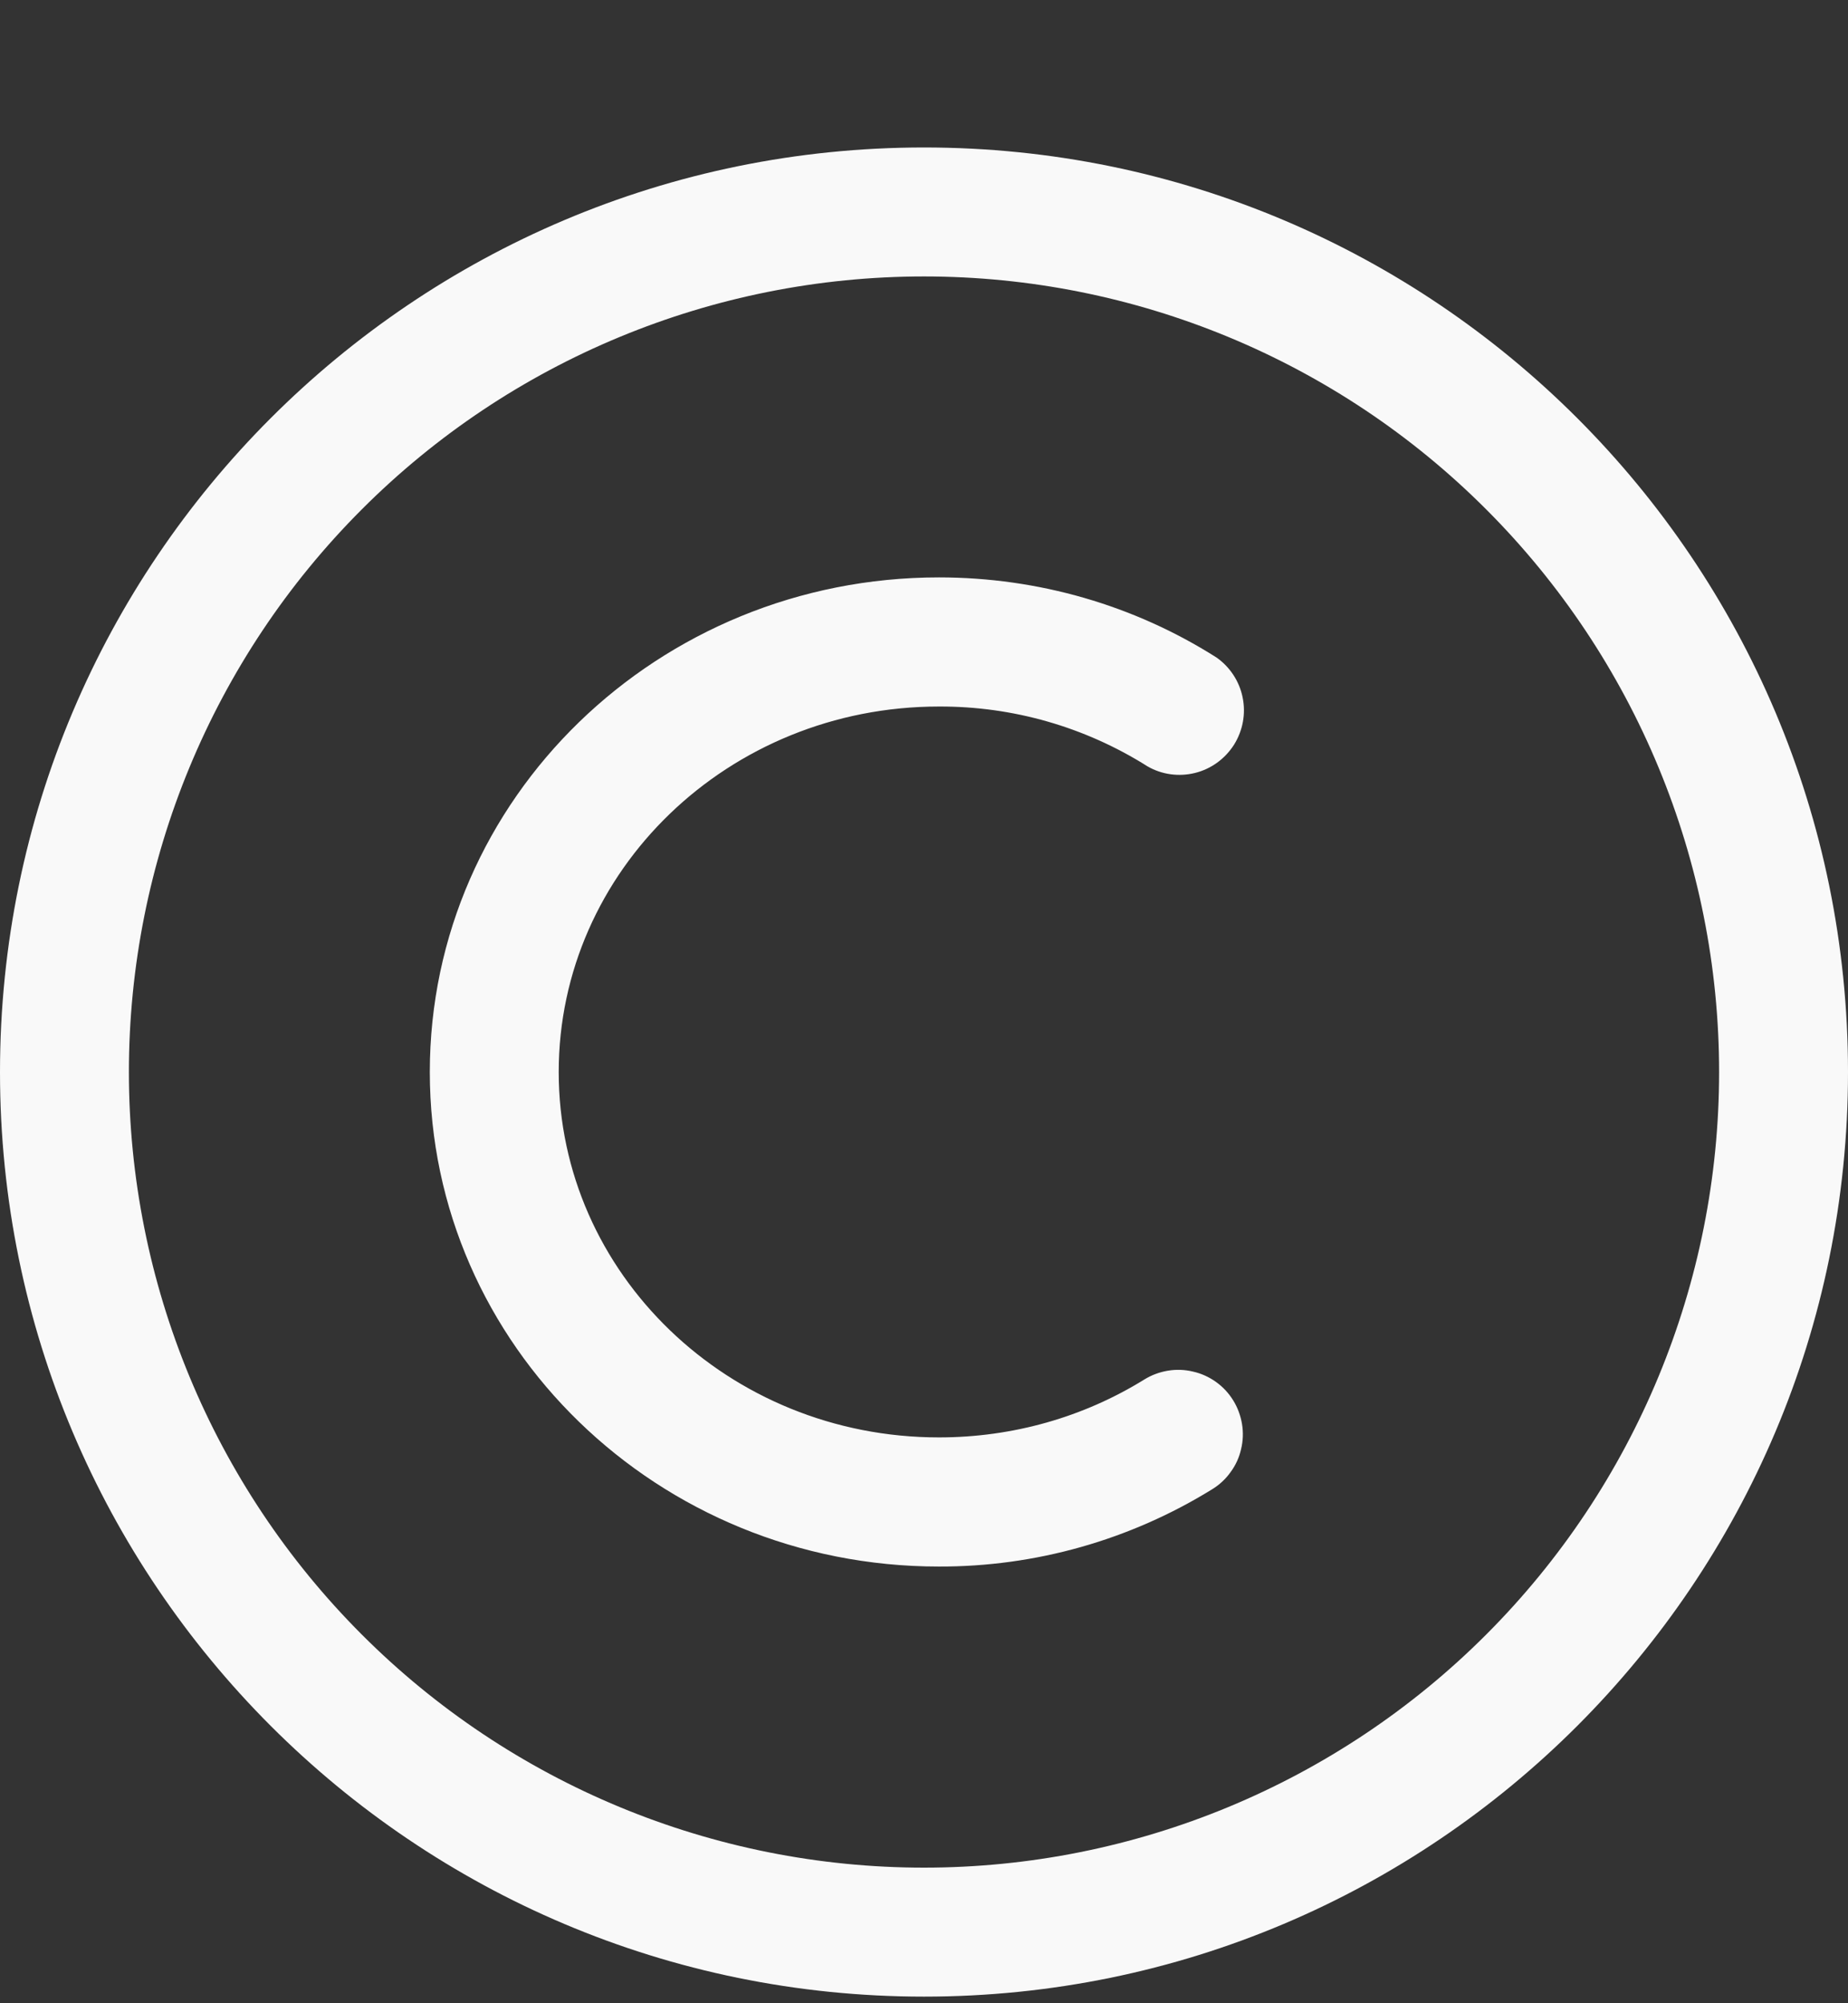 <svg width="12" height="13" viewBox="0 0 12 13" fill="none" xmlns="http://www.w3.org/2000/svg">
<rect x="0" y="0" width="12" height="13" fill="#333333" stroke="none"/>
<path d="M6 0.957C9.314 0.957 12 3.643 12 6.957C12 10.27 9.314 12.957 6 12.957C2.686 12.957 0 10.27 0 6.957C0 3.643 2.686 0.957 6 0.957ZM6 1.794C4.631 1.794 3.317 2.337 2.349 3.306C1.381 4.274 0.837 5.587 0.837 6.957C0.837 8.326 1.381 9.639 2.349 10.607C3.317 11.576 4.631 12.12 6 12.12C7.369 12.12 8.683 11.576 9.651 10.607C10.619 9.639 11.163 8.326 11.163 6.957C11.163 5.587 10.619 4.274 9.651 3.306C8.683 2.337 7.369 1.794 6 1.794ZM6.096 3.747C6.744 3.747 7.366 3.929 7.898 4.266C7.986 4.327 8.048 4.421 8.069 4.526C8.091 4.632 8.07 4.742 8.013 4.833C7.955 4.924 7.865 4.99 7.76 5.016C7.655 5.042 7.544 5.027 7.451 4.973C7.045 4.717 6.576 4.583 6.097 4.585C4.73 4.585 3.628 5.65 3.628 6.957C3.628 8.263 4.73 9.328 6.097 9.328C6.577 9.328 7.037 9.196 7.431 8.952C7.478 8.923 7.53 8.904 7.584 8.895C7.638 8.886 7.694 8.888 7.747 8.901C7.801 8.913 7.851 8.936 7.896 8.968C7.941 9 7.979 9.041 8.008 9.088C8.037 9.135 8.056 9.187 8.065 9.241C8.074 9.295 8.072 9.351 8.059 9.404C8.047 9.458 8.024 9.508 7.991 9.553C7.959 9.598 7.919 9.635 7.872 9.664C7.338 9.994 6.723 10.168 6.096 10.166C4.274 10.166 2.791 8.732 2.791 6.957C2.791 5.181 4.274 3.747 6.097 3.747" fill="#F9F9F9"/>
</svg>

